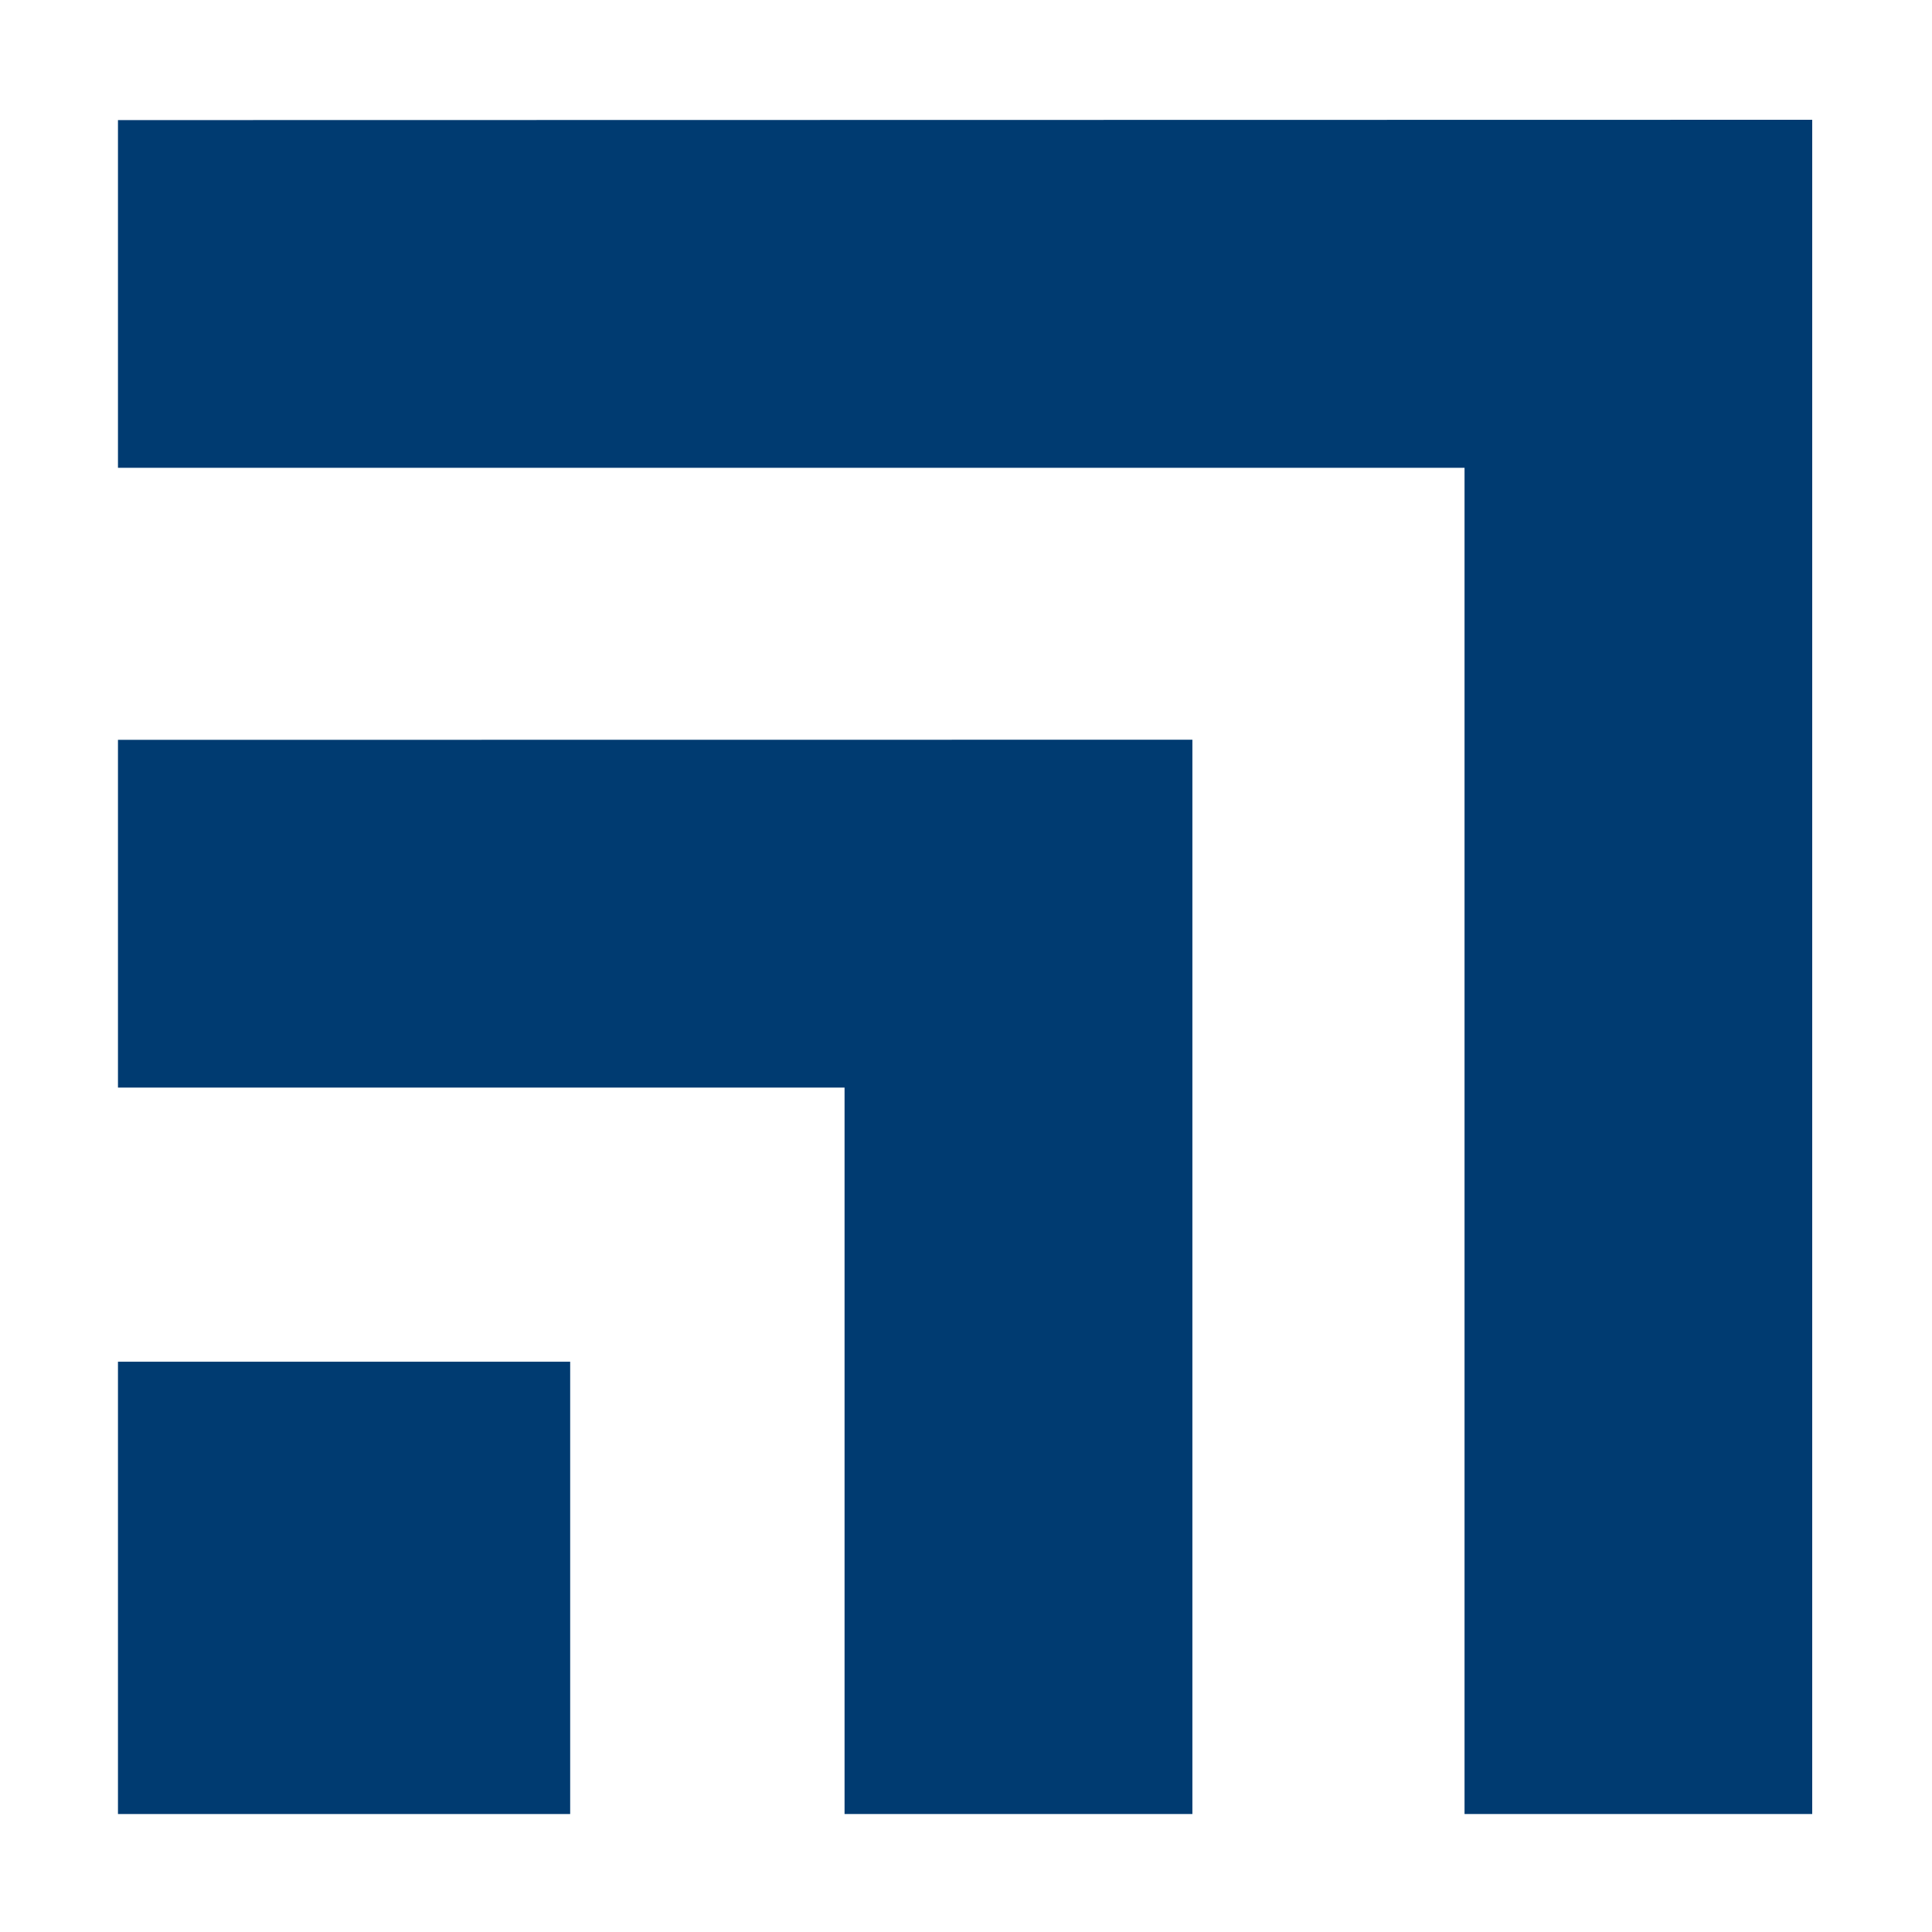 <?xml version="1.0" encoding="utf-8"?>
<!-- Generator: Adobe Illustrator 23.0.2, SVG Export Plug-In . SVG Version: 6.00 Build 0)  -->
<svg version="1.2" baseProfile="tiny" id="Layer_1" xmlns="http://www.w3.org/2000/svg" xmlns:xlink="http://www.w3.org/1999/xlink"
	 x="0px" y="0px" viewBox="0 0 500 500" xml:space="preserve">
<g>
	<polygon fill="#003B71" points="30.53,191.47 30.53,281.46 218.57,281.46 218.57,469.47 308.59,469.47 308.59,191.44 	"/>
	<polygon fill="#003B71" points="469,31 30.53,31.08 30.53,121.06 379.02,121.06 379.02,469.47 469,469.47 	"/>
	<rect x="30.53" y="352.41" fill="#003B71" width="117.03" height="117.06"/>
</g>
</svg>
